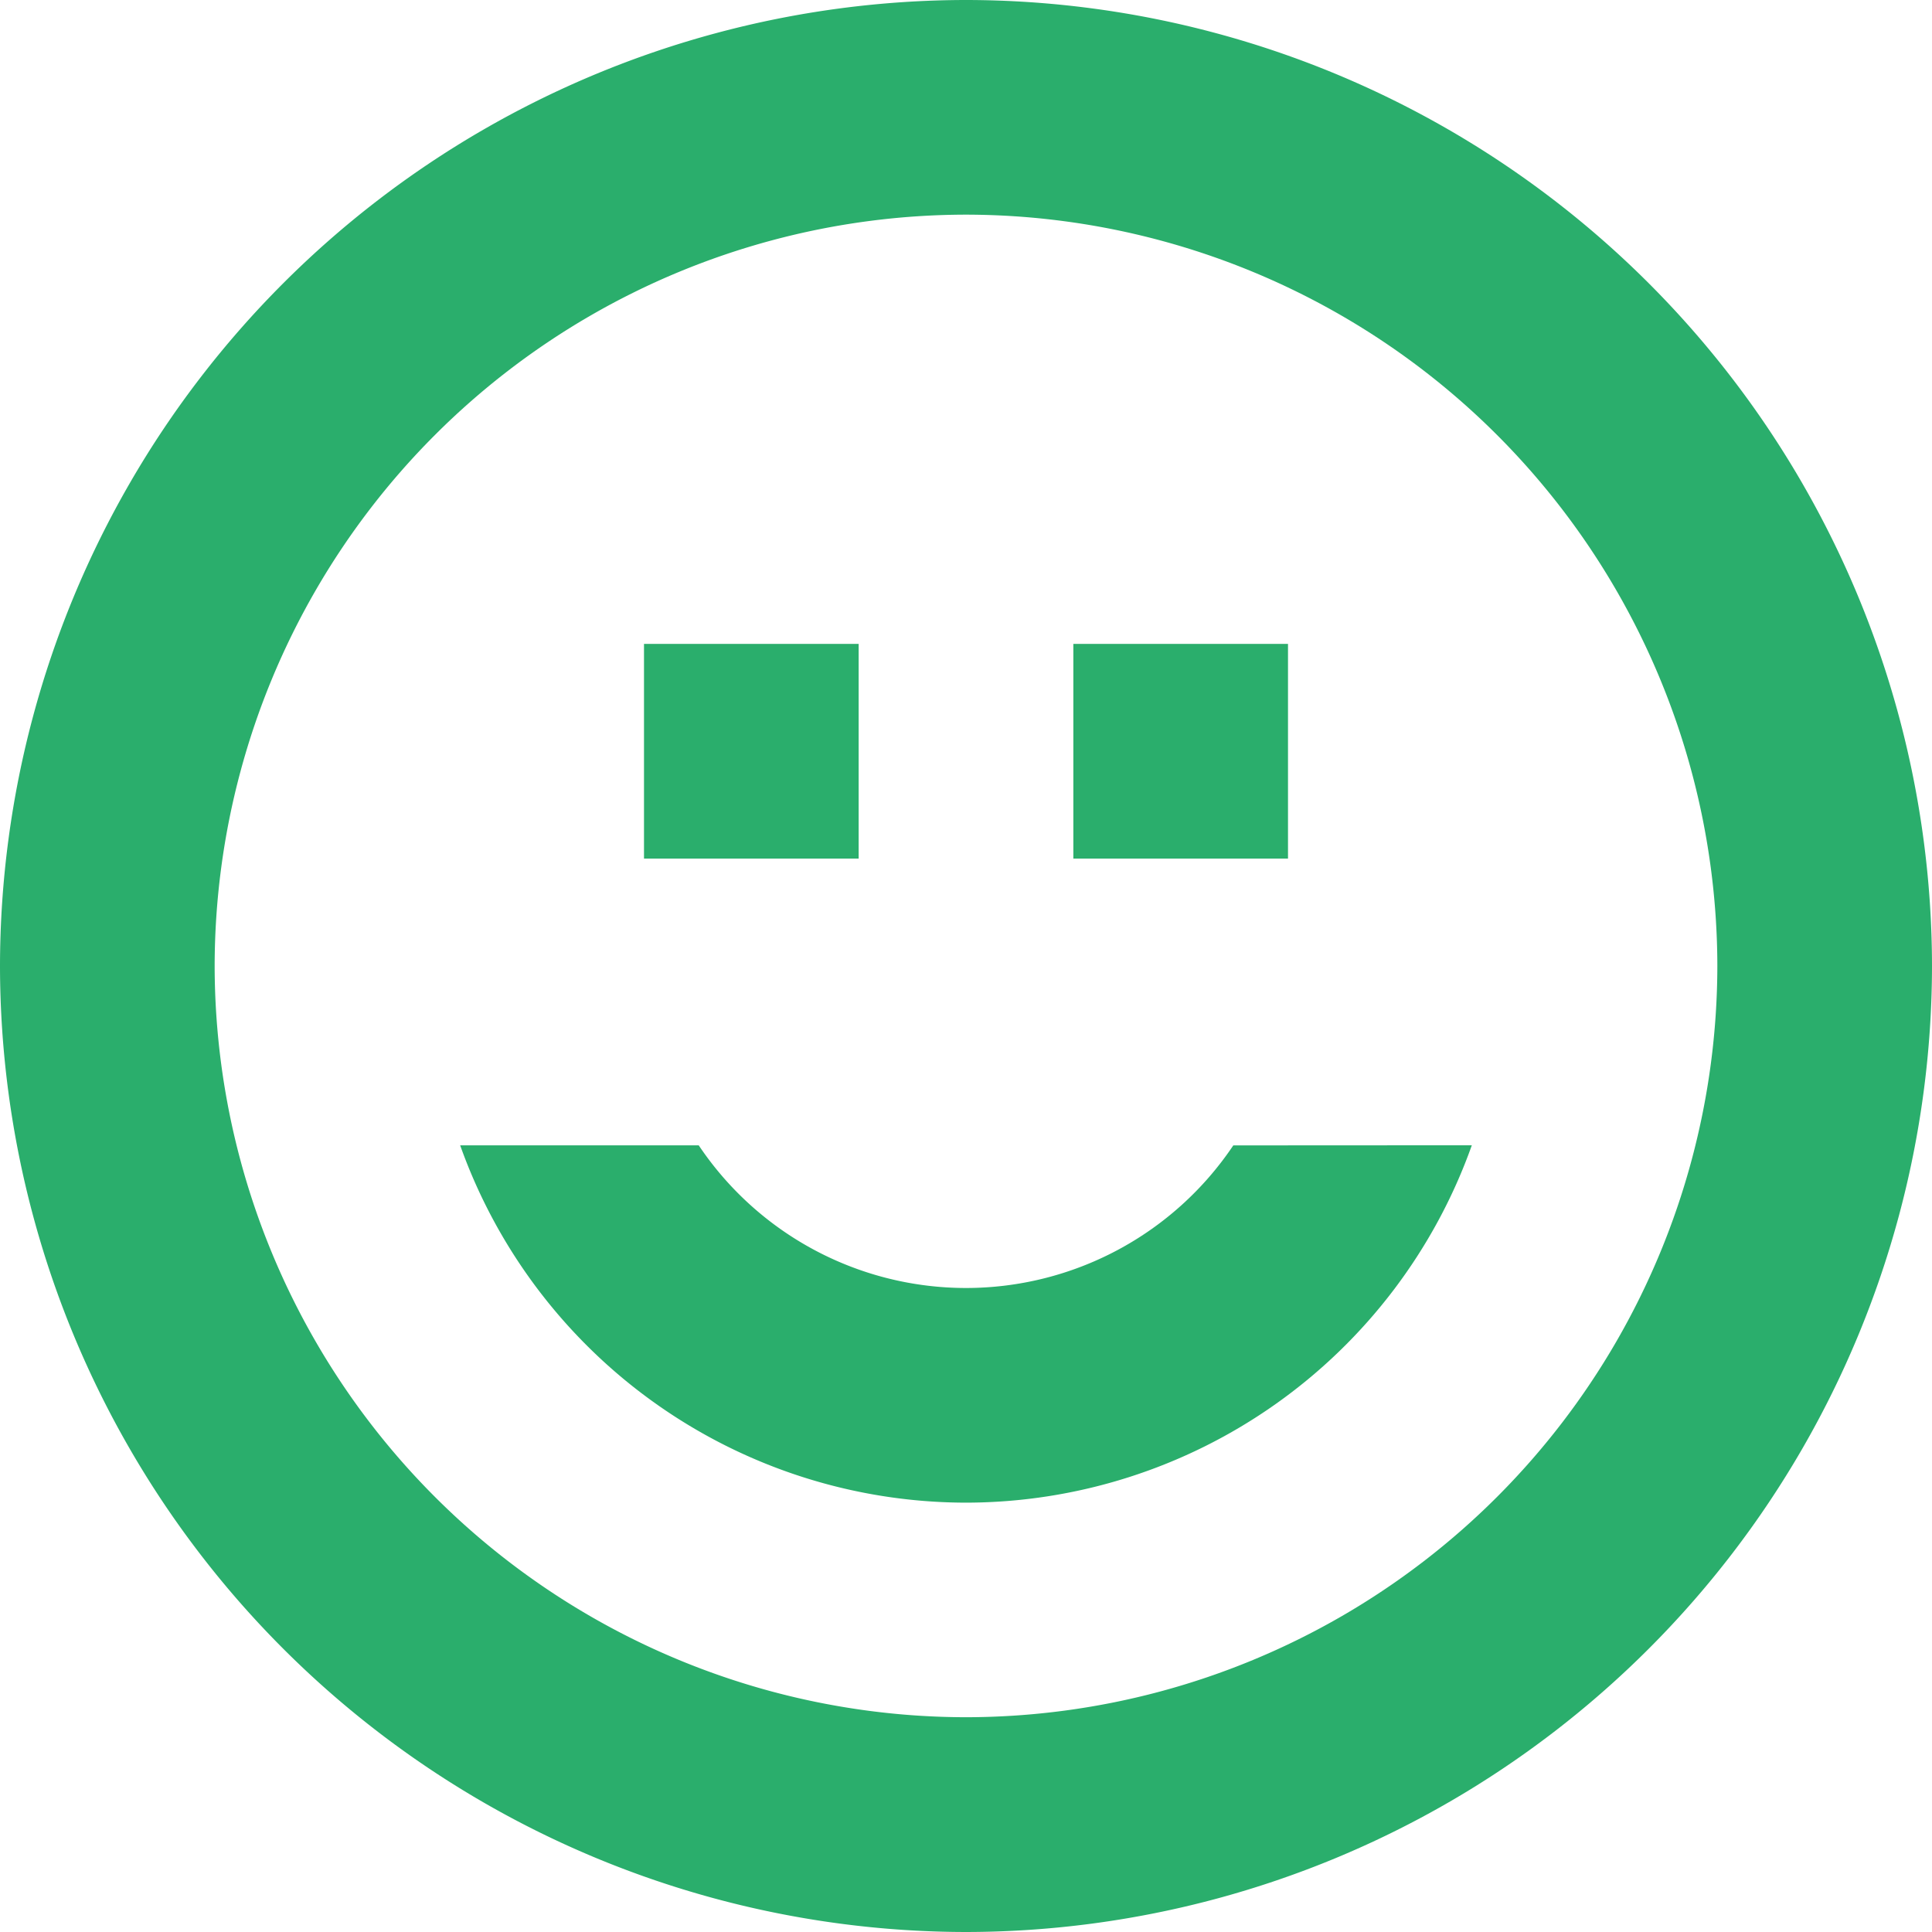 <svg xmlns="http://www.w3.org/2000/svg" width="48" height="48" viewBox="0 0 48 48"><path d="M24 0A24.027 24.027 0 000 24a24.027 24.027 0 0024 24 24.027 24.027 0 0024-24A24.027 24.027 0 0024 0zm0 42.664A18.688 18.688 0 015.333 24 18.688 18.688 0 0124 5.333 18.688 18.688 0 0142.667 24 18.688 18.688 0 0124 42.664zm12.567-14.21A13.357 13.357 0 0124 37.333a13.357 13.357 0 01-12.567-8.877h5.927A8 8 0 0024 32a8 8 0 006.641-3.543zm-9.9-7.123H32v-5.333h-5.333zm-10.667 0h5.333v-5.333H16z" fill="#2aae6c"/></svg>
